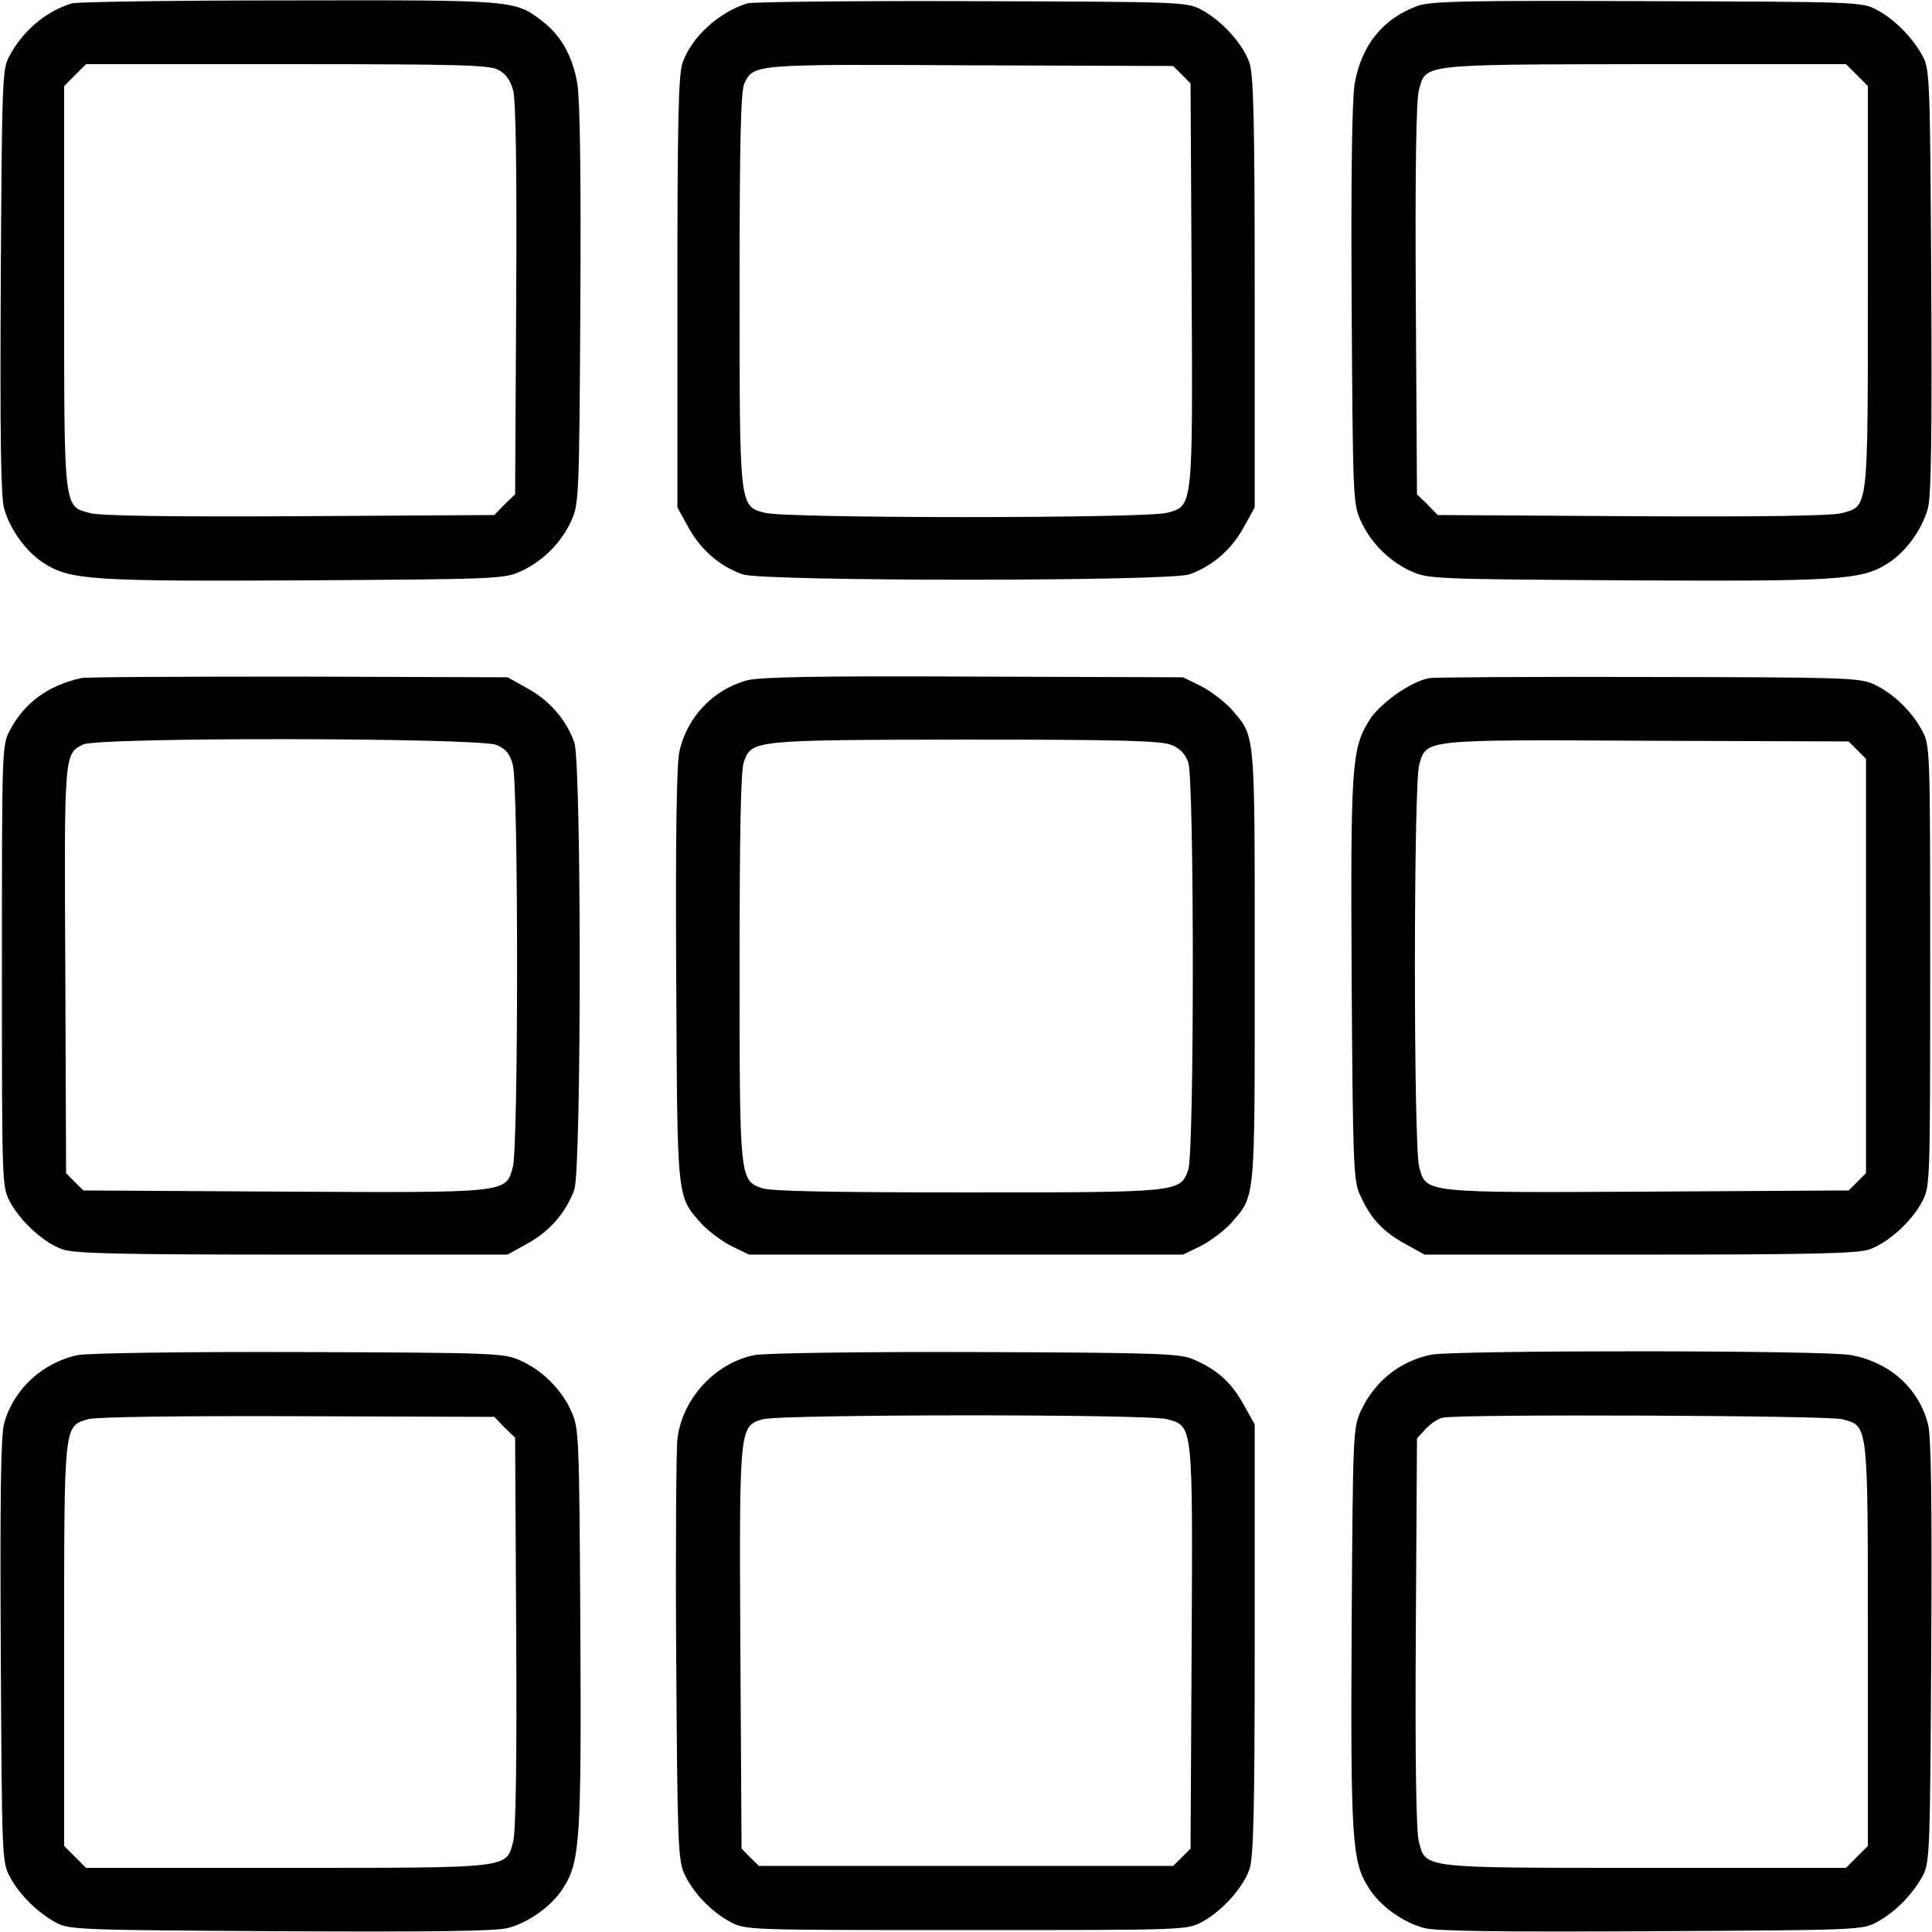 <?xml version="1.0" encoding="UTF-8"?>
<svg xmlns="http://www.w3.org/2000/svg" xmlns:xlink="http://www.w3.org/1999/xlink" width="78px" height="78px" viewBox="0 0 78 78" version="1.1">
<g id="surface1">
<path style=" stroke:none;fill-rule:nonzero;fill:rgb(0%,0%,0%);fill-opacity:1;" d="M 2.895 0.137 C 1.844 0.457 0.914 1.25 0.367 2.285 C 0.09 2.789 0.078 3.367 0.031 11.348 C 0 17.594 0.031 20.062 0.168 20.535 C 0.41 21.391 1.066 22.305 1.812 22.762 C 2.848 23.414 3.777 23.477 12.34 23.43 C 20.078 23.383 20.352 23.371 21.023 23.066 C 21.906 22.668 22.668 21.906 23.066 21.023 C 23.371 20.352 23.387 20.078 23.43 12.34 C 23.461 7.008 23.414 4.023 23.309 3.383 C 23.125 2.27 22.637 1.418 21.891 0.852 C 20.781 0 20.797 0 11.668 0.016 C 7.055 0.016 3.109 0.074 2.895 0.137 Z M 20.109 2.816 C 20.43 2.984 20.598 3.23 20.719 3.656 C 20.824 4.051 20.871 6.871 20.84 12.109 L 20.797 19.957 L 20.367 20.367 L 19.957 20.793 L 12.113 20.84 C 6.871 20.871 4.051 20.824 3.656 20.719 C 2.559 20.43 2.59 20.688 2.59 11.578 L 2.59 3.473 L 3.473 2.59 L 11.578 2.59 C 18.48 2.59 19.73 2.621 20.109 2.816 Z M 20.109 2.816 "/>
<path style=" stroke:none;fill-rule:nonzero;fill:rgb(0%,0%,0%);fill-opacity:1;" d="M 30.164 0.137 C 29.008 0.504 27.926 1.492 27.559 2.527 C 27.391 3 27.348 4.844 27.348 11.805 L 27.348 20.488 L 27.805 21.312 C 28.289 22.195 29.066 22.867 29.98 23.188 C 30.805 23.477 47.195 23.477 48.02 23.188 C 48.934 22.867 49.711 22.195 50.199 21.312 L 50.656 20.488 L 50.656 11.805 C 50.656 4.844 50.609 3 50.441 2.527 C 50.184 1.781 49.328 0.836 48.535 0.41 C 47.914 0.074 47.836 0.074 39.23 0.047 C 34.461 0.031 30.379 0.074 30.164 0.137 Z M 47.715 3.016 L 48.066 3.367 L 48.109 11.426 C 48.156 20.551 48.172 20.414 47.121 20.703 C 46.328 20.934 31.672 20.934 30.879 20.703 C 29.844 20.43 29.859 20.52 29.859 11.625 C 29.859 5.605 29.906 3.641 30.059 3.352 C 30.438 2.59 30.406 2.59 39.184 2.637 L 47.363 2.664 Z M 47.715 3.016 "/>
<path style=" stroke:none;fill-rule:nonzero;fill:rgb(0%,0%,0%);fill-opacity:1;" d="M 57.219 0.242 C 55.82 0.762 54.965 1.828 54.691 3.383 C 54.586 4.023 54.539 7.008 54.57 12.34 C 54.617 20.078 54.629 20.352 54.934 21.023 C 55.332 21.906 56.094 22.668 56.977 23.066 C 57.648 23.371 57.922 23.383 65.66 23.43 C 74.223 23.477 75.152 23.414 76.188 22.762 C 76.934 22.305 77.59 21.391 77.832 20.535 C 77.969 20.062 78 17.594 77.969 11.348 C 77.926 3.367 77.91 2.789 77.633 2.285 C 77.238 1.539 76.508 0.793 75.793 0.41 C 75.184 0.074 75.074 0.074 66.5 0.047 C 59.23 0.016 57.723 0.047 57.219 0.242 Z M 74.969 3.031 L 75.41 3.473 L 75.41 11.578 C 75.41 20.688 75.441 20.43 74.344 20.719 C 73.949 20.824 71.129 20.871 65.891 20.84 L 58.043 20.793 L 57.633 20.367 L 57.207 19.957 L 57.16 12.109 C 57.129 6.887 57.176 4.051 57.281 3.656 C 57.57 2.574 57.281 2.605 66.391 2.59 L 74.527 2.59 Z M 74.969 3.031 "/>
<path style=" stroke:none;fill-rule:nonzero;fill:rgb(0%,0%,0%);fill-opacity:1;" d="M 3.277 27.375 C 1.934 27.68 0.992 28.367 0.41 29.465 C 0.078 30.086 0.078 30.133 0.078 39 C 0.078 47.867 0.078 47.91 0.41 48.535 C 0.84 49.328 1.781 50.184 2.527 50.441 C 3 50.609 4.844 50.652 11.809 50.652 L 20.492 50.652 L 21.312 50.195 C 22.195 49.711 22.867 48.934 23.188 48.02 C 23.477 47.195 23.477 30.805 23.188 29.98 C 22.867 29.066 22.195 28.289 21.312 27.801 L 20.492 27.344 L 12.035 27.316 C 7.391 27.316 3.441 27.332 3.277 27.375 Z M 20.035 30.074 C 20.43 30.238 20.582 30.422 20.703 30.879 C 20.934 31.672 20.934 46.328 20.703 47.121 C 20.414 48.172 20.551 48.156 11.426 48.109 L 3.367 48.062 L 3.016 47.715 L 2.668 47.363 L 2.637 39.184 C 2.59 30.406 2.59 30.438 3.352 30.059 C 3.945 29.754 19.316 29.781 20.035 30.074 Z M 20.035 30.074 "/>
<path style=" stroke:none;fill-rule:nonzero;fill:rgb(0%,0%,0%);fill-opacity:1;" d="M 30.148 27.469 C 28.777 27.848 27.711 28.977 27.422 30.379 C 27.316 30.926 27.27 33.883 27.301 39.473 C 27.348 48.598 27.316 48.246 28.32 49.406 C 28.594 49.695 29.129 50.105 29.523 50.305 L 30.242 50.652 L 47.762 50.652 L 48.477 50.305 C 48.871 50.105 49.406 49.695 49.68 49.406 C 50.699 48.23 50.656 48.672 50.656 39 C 50.656 29.324 50.699 29.77 49.68 28.594 C 49.406 28.305 48.871 27.895 48.477 27.695 L 47.762 27.344 L 39.305 27.316 C 32.938 27.285 30.684 27.332 30.148 27.469 Z M 47.289 30.074 C 47.637 30.211 47.852 30.438 47.973 30.773 C 48.219 31.473 48.219 46.527 47.973 47.227 C 47.652 48.141 47.621 48.141 39.031 48.141 C 33.637 48.141 31.125 48.094 30.773 47.973 C 29.859 47.652 29.859 47.621 29.859 39.031 C 29.859 33.637 29.906 31.125 30.027 30.773 C 30.348 29.875 30.348 29.875 38.969 29.859 C 45.309 29.859 46.875 29.906 47.289 30.074 Z M 47.289 30.074 "/>
<path style=" stroke:none;fill-rule:nonzero;fill:rgb(0%,0%,0%);fill-opacity:1;" d="M 57.723 27.375 C 56.977 27.496 55.711 28.383 55.27 29.098 C 54.57 30.238 54.523 30.91 54.57 39.562 C 54.617 46.891 54.645 47.668 54.891 48.203 C 55.316 49.176 55.82 49.711 56.688 50.195 L 57.512 50.652 L 66.195 50.652 C 73.156 50.652 75 50.609 75.473 50.441 C 76.219 50.184 77.164 49.328 77.59 48.535 C 77.926 47.91 77.926 47.867 77.926 39 C 77.926 30.148 77.926 30.086 77.59 29.477 C 77.164 28.688 76.402 27.969 75.641 27.621 C 75.074 27.359 74.375 27.344 66.574 27.332 C 61.93 27.316 57.938 27.344 57.723 27.375 Z M 74.984 30.285 L 75.336 30.637 L 75.336 47.363 L 74.984 47.715 L 74.633 48.062 L 66.574 48.109 C 57.449 48.156 57.586 48.172 57.297 47.121 C 57.066 46.328 57.066 31.672 57.297 30.879 C 57.586 29.844 57.418 29.859 66.527 29.906 L 74.633 29.934 Z M 74.984 30.285 "/>
<path style=" stroke:none;fill-rule:nonzero;fill:rgb(0%,0%,0%);fill-opacity:1;" d="M 3.152 54.707 C 1.738 54.996 0.547 56.078 0.168 57.465 C 0.031 57.938 0 60.402 0.031 66.648 C 0.078 75.059 0.078 75.195 0.41 75.789 C 0.793 76.508 1.539 77.238 2.285 77.633 C 2.789 77.91 3.367 77.922 11.352 77.969 C 17.598 78 20.062 77.969 20.535 77.832 C 21.391 77.59 22.305 76.934 22.762 76.188 C 23.414 75.152 23.477 74.223 23.43 65.66 C 23.387 57.922 23.371 57.648 23.066 56.977 C 22.668 56.094 21.906 55.332 21.023 54.934 C 20.352 54.629 20.109 54.613 12.113 54.586 C 7.434 54.57 3.566 54.629 3.152 54.707 Z M 20.367 57.633 L 20.797 58.043 L 20.84 65.887 C 20.871 71.129 20.824 73.949 20.719 74.344 C 20.43 75.441 20.688 75.41 11.578 75.41 L 3.473 75.41 L 2.59 74.527 L 2.59 66.422 C 2.59 57.465 2.574 57.586 3.551 57.297 C 3.84 57.203 7.312 57.16 11.988 57.176 L 19.957 57.203 Z M 20.367 57.633 "/>
<path style=" stroke:none;fill-rule:nonzero;fill:rgb(0%,0%,0%);fill-opacity:1;" d="M 30.469 54.707 C 28.871 55.027 27.543 56.457 27.348 58.105 C 27.301 58.531 27.27 62.508 27.301 66.953 C 27.348 74.344 27.375 75.074 27.621 75.637 C 27.969 76.398 28.688 77.16 29.48 77.59 C 30.09 77.922 30.148 77.922 39 77.922 C 47.867 77.922 47.914 77.922 48.535 77.59 C 49.328 77.16 50.184 76.219 50.441 75.473 C 50.609 75 50.656 73.156 50.656 66.191 L 50.656 57.508 L 50.199 56.688 C 49.711 55.82 49.176 55.316 48.203 54.891 C 47.652 54.645 46.906 54.613 39.383 54.586 C 34.855 54.57 30.852 54.629 30.469 54.707 Z M 47.121 57.297 C 48.172 57.586 48.156 57.449 48.109 66.574 L 48.066 74.633 L 47.715 74.984 L 47.363 75.332 L 30.637 75.332 L 30.285 74.984 L 29.938 74.633 L 29.891 66.574 C 29.844 57.57 29.844 57.57 30.805 57.297 C 31.52 57.098 46.375 57.082 47.121 57.297 Z M 47.121 57.297 "/>
<path style=" stroke:none;fill-rule:nonzero;fill:rgb(0%,0%,0%);fill-opacity:1;" d="M 57.785 54.691 C 56.52 54.949 55.5 55.758 54.934 56.977 C 54.629 57.648 54.617 57.922 54.57 65.66 C 54.523 74.223 54.586 75.152 55.238 76.188 C 55.695 76.934 56.609 77.59 57.465 77.832 C 57.938 77.969 60.406 78 66.652 77.969 C 75.059 77.922 75.195 77.922 75.793 77.59 C 76.508 77.207 77.238 76.461 77.633 75.715 C 77.91 75.211 77.926 74.633 77.969 66.648 C 78 60.402 77.969 57.938 77.832 57.465 C 77.438 56.016 76.277 54.996 74.727 54.707 C 73.672 54.508 58.773 54.508 57.785 54.691 Z M 74.375 57.297 C 75.441 57.586 75.41 57.355 75.41 66.422 L 75.41 74.527 L 74.527 75.41 L 66.422 75.41 C 57.312 75.41 57.57 75.441 57.281 74.344 C 57.176 73.949 57.129 71.129 57.16 65.902 L 57.207 58.074 L 57.57 57.676 C 57.77 57.465 58.074 57.266 58.258 57.234 C 59.004 57.082 73.84 57.145 74.375 57.297 Z M 74.375 57.297 "/>
</g>
</svg>
